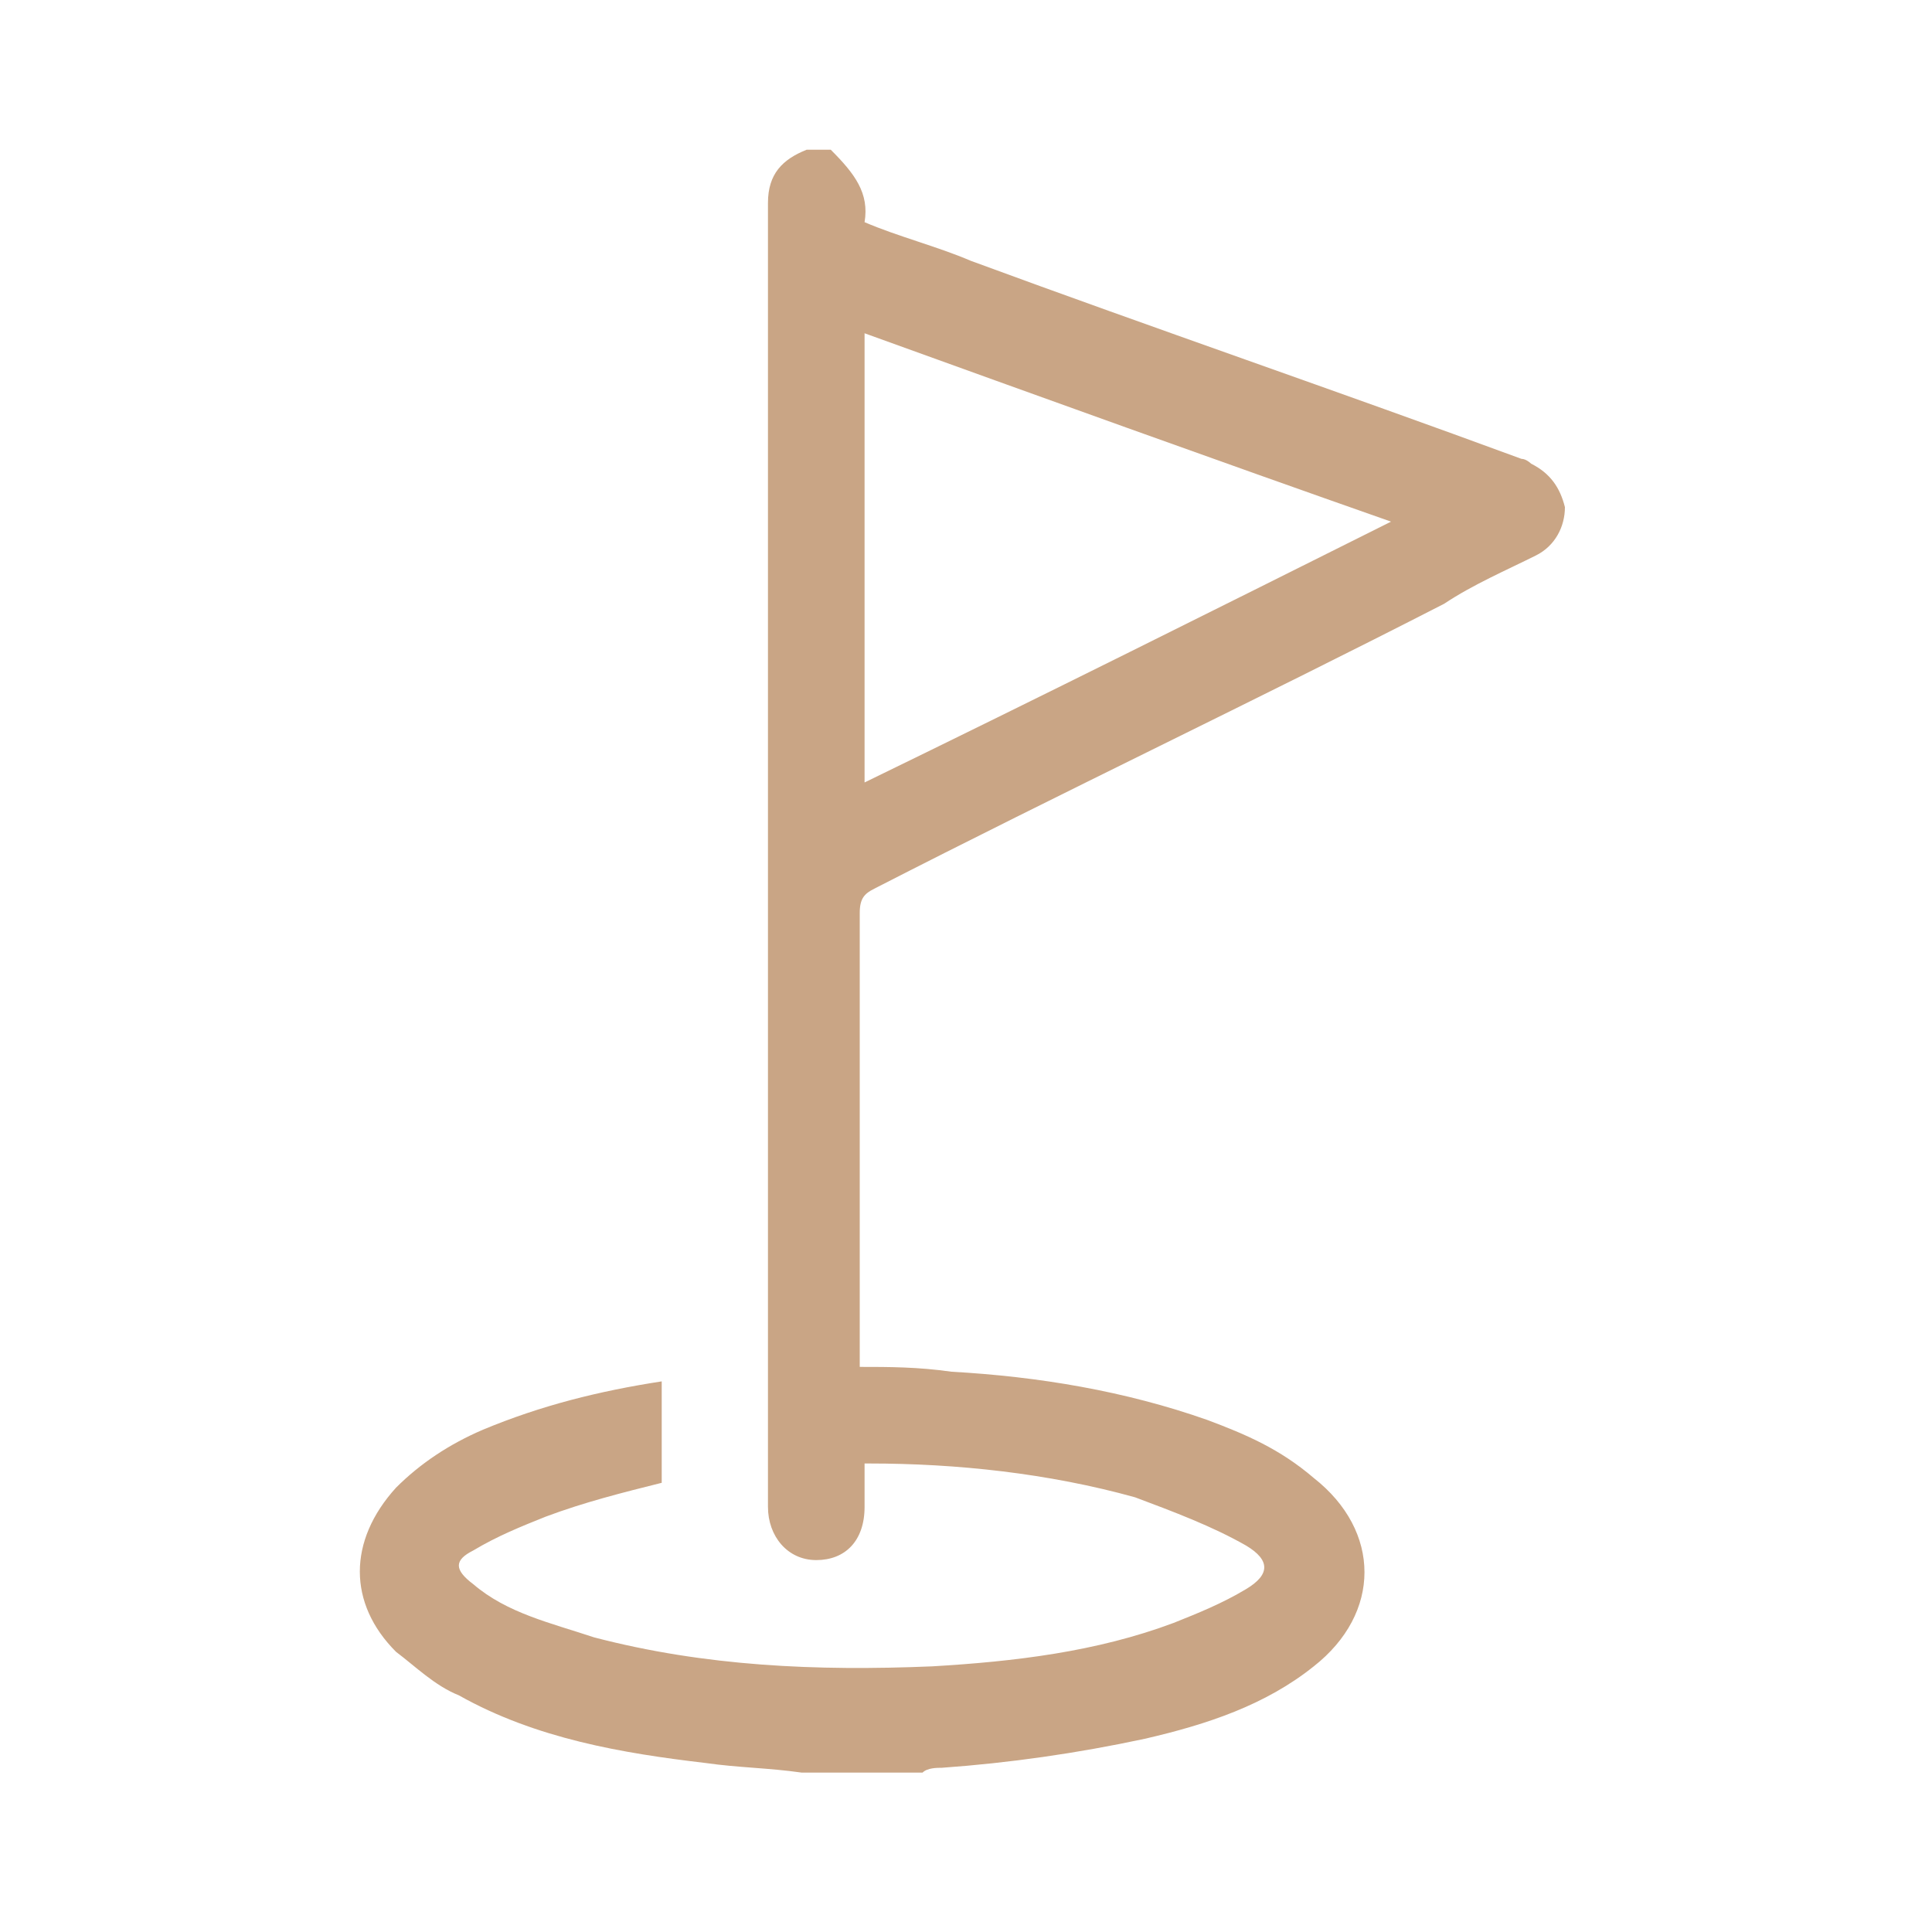 <?xml version="1.0" encoding="utf-8"?>
<!-- Generator: Adobe Illustrator 27.5.0, SVG Export Plug-In . SVG Version: 6.00 Build 0)  -->
<svg version="1.1" id="Layer_1" xmlns="http://www.w3.org/2000/svg" xmlns:xlink="http://www.w3.org/1999/xlink" x="0px" y="0px"
	 width="40px" height="40px" viewBox="0 0 40 40" style="enable-background:new 0 0 40 40;" xml:space="preserve">
<style type="text/css">
	.st0{fill:#C9A585;}
	.st1{fill:#C9A484;}
</style>
<g>
	<path class="st0" d="M16.6,36.7c-0.7-0.1-1.3-0.1-2-0.2c-1.7-0.2-3.5-0.5-5.1-1.4c-0.5-0.2-0.9-0.6-1.3-0.9c-1-1-1-2.3,0-3.4
		c0.5-0.5,1.1-0.9,1.8-1.2c1.2-0.5,2.4-0.8,3.7-1c0,0.7,0,1.4,0,2.1c-0.8,0.2-1.6,0.4-2.4,0.7c-0.5,0.2-1,0.4-1.5,0.7
		c-0.4,0.2-0.4,0.4,0,0.7c0.7,0.6,1.6,0.8,2.5,1.1c2.3,0.6,4.6,0.7,7,0.6c1.7-0.1,3.4-0.3,5-0.9c0.5-0.2,1-0.4,1.5-0.7
		c0.5-0.3,0.5-0.6,0-0.9c-0.7-0.4-1.5-0.7-2.3-1c-1.8-0.5-3.7-0.7-5.5-0.7c0,0-0.1,0-0.1,0c0,0.3,0,0.6,0,0.9c0,0.7-0.4,1.1-1,1.1
		c-0.6,0-1-0.5-1-1.1c0-9,0-18,0-27c0-0.6,0.3-0.9,0.8-1.1c0.2,0,0.3,0,0.5,0C17.7,3.6,18,4,17.9,4.6c0.7,0.3,1.5,0.5,2.2,0.8
		c3.8,1.4,7.6,2.7,11.4,4.1c0.1,0,0.2,0.1,0.2,0.1c0.4,0.2,0.6,0.5,0.7,0.9c0,0.4-0.2,0.8-0.6,1c-0.6,0.3-1.3,0.6-1.9,1
		c-3.9,2-7.9,3.9-11.8,5.9c-0.2,0.1-0.3,0.2-0.3,0.5c0,3,0,6.1,0,9.1c0,0.1,0,0.2,0,0.3c0.6,0,1.2,0,1.9,0.1c1.8,0.1,3.6,0.4,5.3,1
		c0.8,0.3,1.5,0.6,2.2,1.2c1.4,1.1,1.4,2.8,0,3.9c-1,0.8-2.2,1.2-3.5,1.5c-1.4,0.3-2.8,0.5-4.2,0.6c-0.1,0-0.3,0-0.4,0.1
		C18.4,36.7,17.5,36.7,16.6,36.7z M28.8,10.8c-3.7-1.3-7.3-2.6-10.9-3.9c0,3.1,0,6.2,0,9.3C21.6,14.4,25.2,12.6,28.8,10.8z"/>
</g>
</svg>

